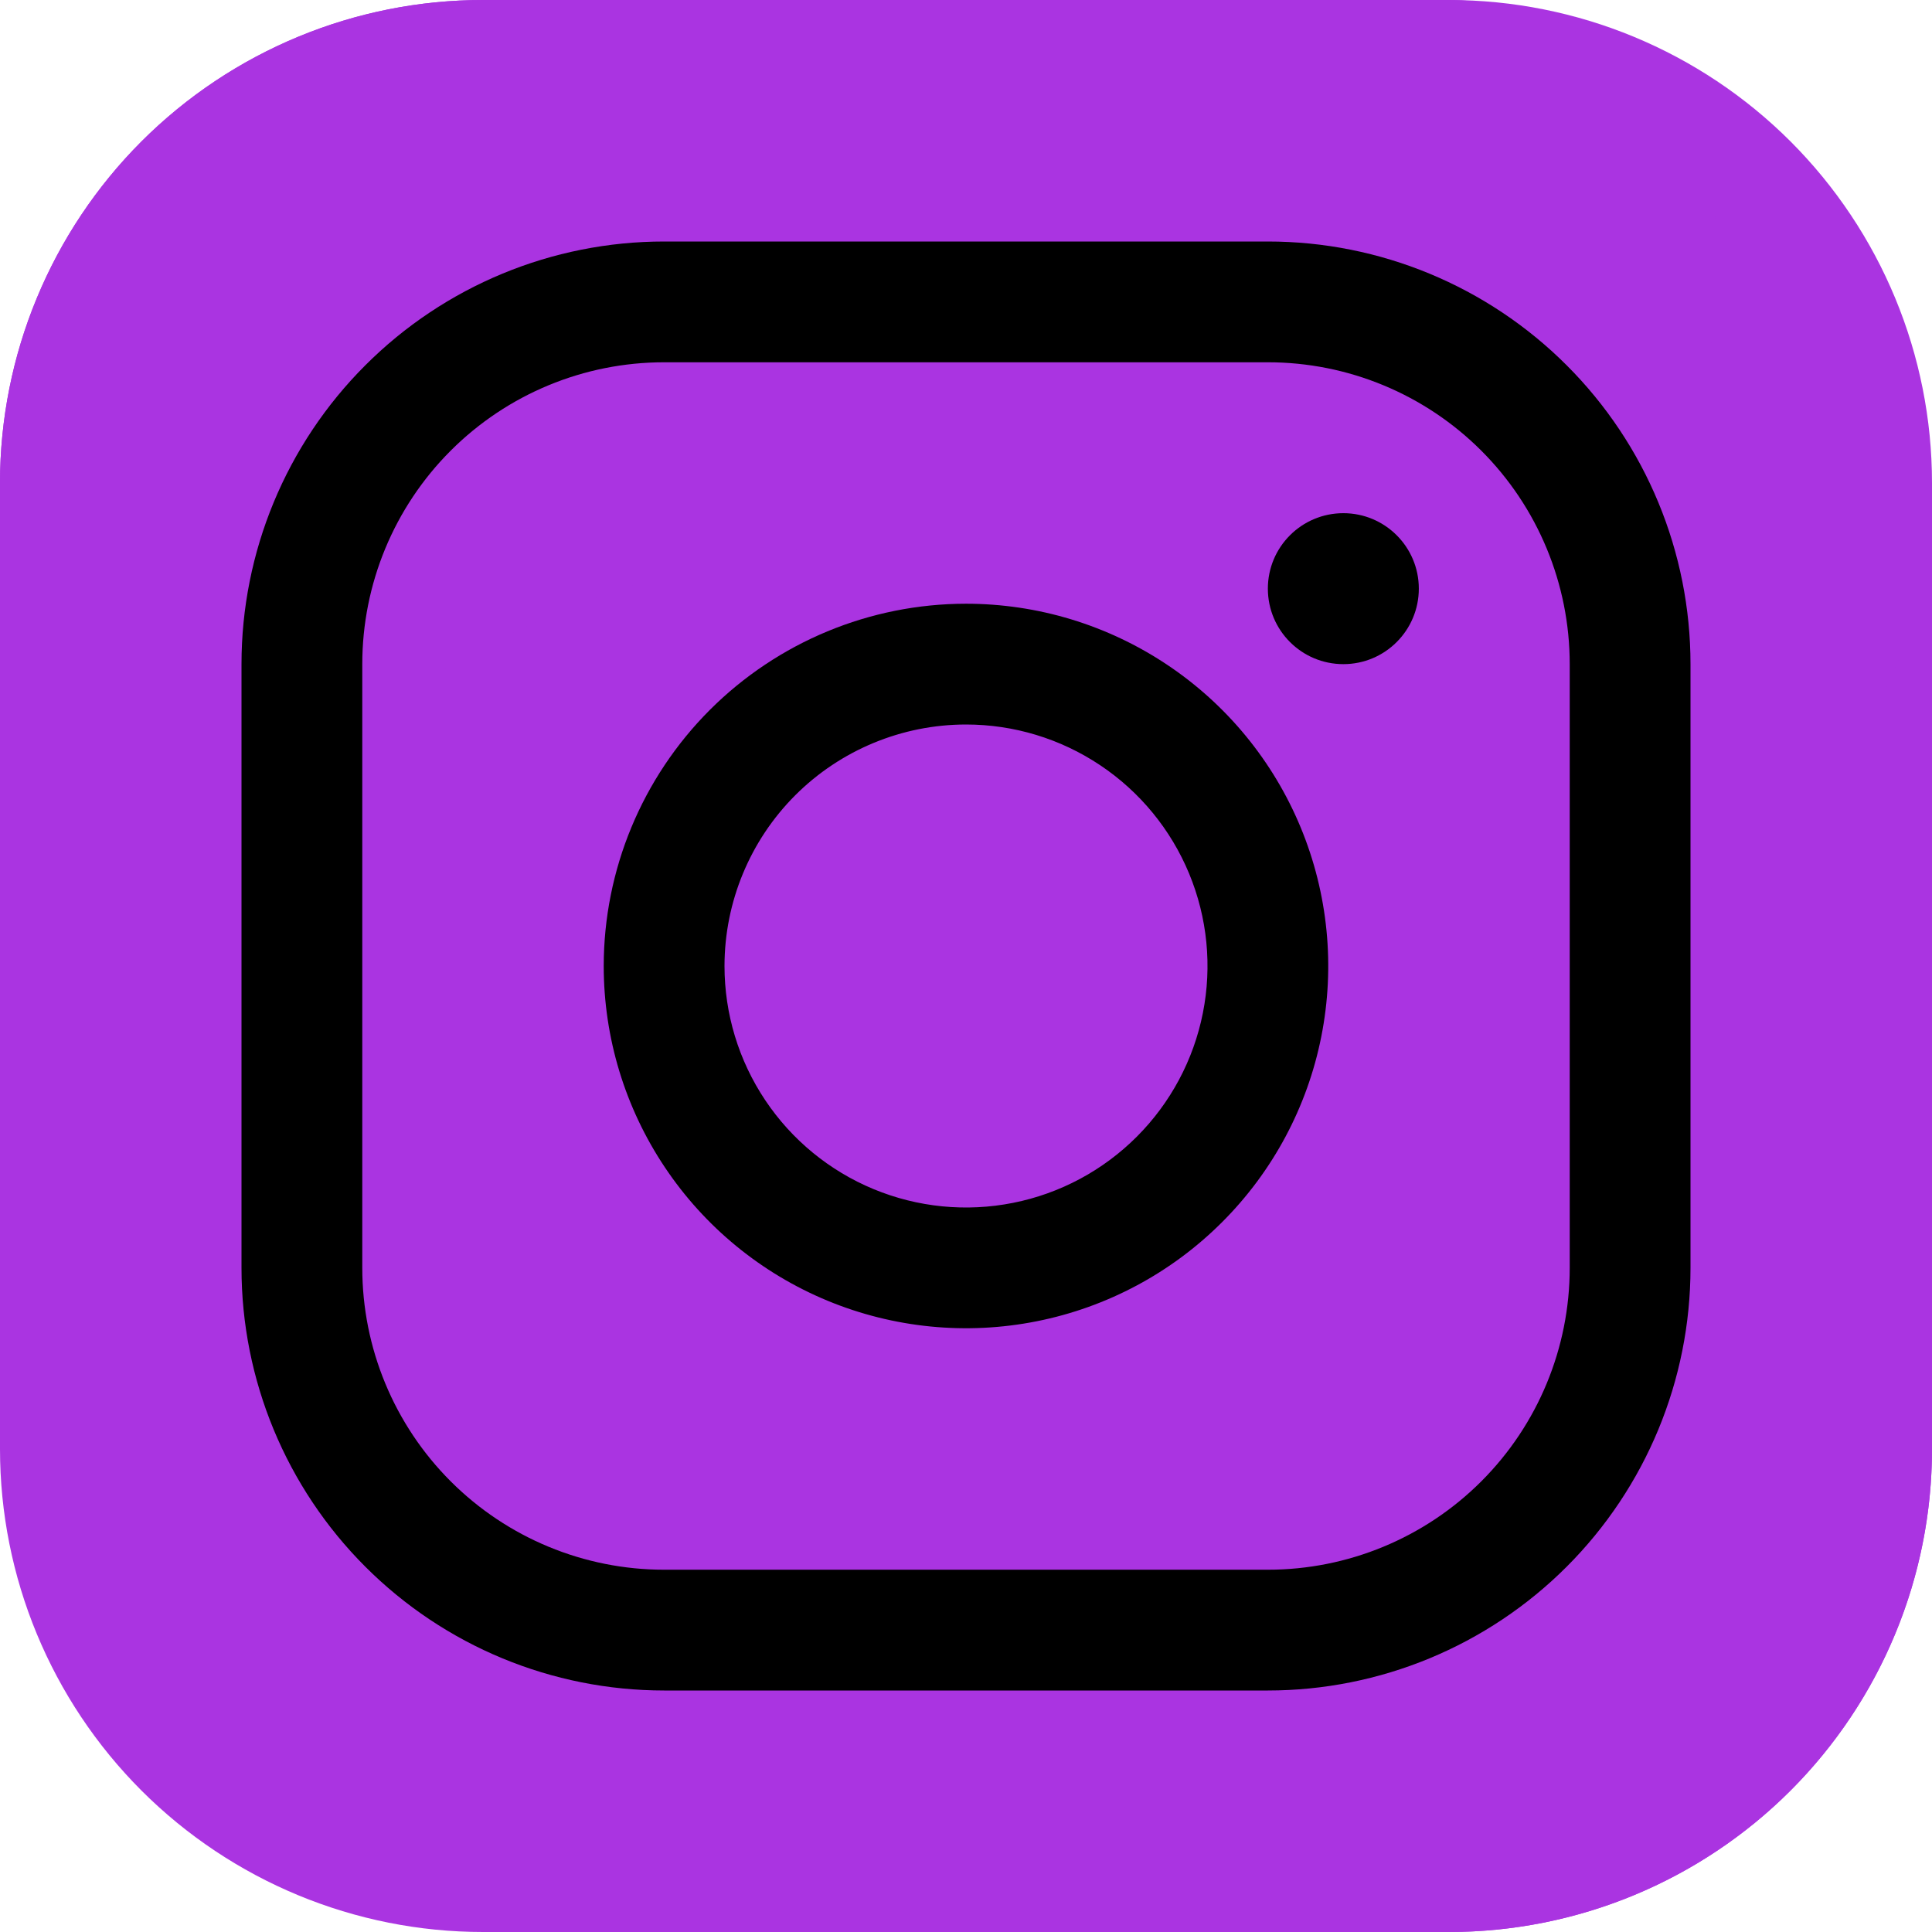 <svg width="37" height="37" viewBox="0 0 37 37" fill="none" xmlns="http://www.w3.org/2000/svg">
<g clip-path="url(#clip0_53_2060)">
<path fill-rule="evenodd" clip-rule="evenodd" d="M27.75 37H9.25C6.797 37 4.444 36.025 2.709 34.291C0.975 32.556 0 30.203 0 27.75L0 9.25C0 6.797 0.975 4.444 2.709 2.709C4.444 0.975 6.797 0 9.25 0L27.75 0C30.203 0 32.556 0.975 34.291 2.709C36.025 4.444 37 6.797 37 9.25V27.75C37 30.203 36.025 32.556 34.291 34.291C32.556 36.025 30.203 37 27.75 37Z" fill="#AA34E1"/>
<path fill-rule="evenodd" clip-rule="evenodd" d="M17.344 10.406H27.75C29.084 10.406 30.367 9.894 31.334 8.975C32.301 8.056 32.878 6.801 32.946 5.469C33.015 4.137 32.569 2.829 31.701 1.817C30.833 0.804 29.609 0.163 28.282 0.027C28.105 0.017 27.93 0 27.75 0H9.25C6.797 0 4.444 0.975 2.709 2.709C0.975 4.444 0 6.797 0 9.25L0 27.75C0 23.15 1.827 18.739 5.08 15.486C8.333 12.234 12.744 10.406 17.344 10.406Z" fill="#AA34E1"/>
<path fill-rule="evenodd" clip-rule="evenodd" d="M27.75 18.5C25.921 18.5 24.132 19.043 22.611 20.059C21.09 21.075 19.904 22.52 19.204 24.21C18.504 25.9 18.321 27.76 18.678 29.555C19.035 31.349 19.916 32.997 21.209 34.291C22.503 35.584 24.151 36.465 25.945 36.822C27.74 37.179 29.6 36.996 31.29 36.296C32.98 35.596 34.425 34.41 35.441 32.889C36.458 31.368 37 29.579 37 27.75V9.25C37 11.703 36.026 14.056 34.291 15.791C32.556 17.525 30.203 18.5 27.75 18.5Z" fill="#AA34E1"/>
<path d="M25.727 12.719C26.525 12.719 27.172 12.072 27.172 11.273C27.172 10.475 26.525 9.828 25.727 9.828C24.928 9.828 24.281 10.475 24.281 11.273C24.281 12.072 24.928 12.719 25.727 12.719Z" fill="black"/>
<path fill-rule="evenodd" clip-rule="evenodd" d="M18.5 13.875C19.415 13.875 20.309 14.146 21.07 14.655C21.83 15.163 22.423 15.885 22.773 16.73C23.123 17.575 23.215 18.505 23.036 19.402C22.858 20.299 22.417 21.123 21.77 21.77C21.123 22.417 20.299 22.858 19.402 23.036C18.505 23.215 17.575 23.123 16.73 22.773C15.885 22.423 15.163 21.83 14.655 21.07C14.146 20.309 13.875 19.415 13.875 18.5C13.876 17.274 14.363 16.098 15.23 15.23C16.098 14.363 17.274 13.876 18.5 13.875ZM18.5 11.562C19.872 11.562 21.213 11.969 22.354 12.732C23.495 13.494 24.384 14.578 24.909 15.845C25.434 17.113 25.572 18.508 25.304 19.853C25.037 21.199 24.376 22.435 23.405 23.405C22.435 24.376 21.199 25.037 19.853 25.304C18.508 25.572 17.113 25.434 15.845 24.909C14.578 24.384 13.494 23.495 12.732 22.354C11.969 21.213 11.562 19.872 11.562 18.5C11.563 16.66 12.295 14.896 13.595 13.595C14.896 12.295 16.66 11.563 18.5 11.562Z" fill="black"/>
<path fill-rule="evenodd" clip-rule="evenodd" d="M30.062 12.719C30.062 11.185 29.453 9.715 28.369 8.631C27.285 7.547 25.814 6.938 24.281 6.938H12.719C11.185 6.938 9.715 7.547 8.631 8.631C7.547 9.715 6.938 11.185 6.938 12.719V24.281C6.938 25.814 7.547 27.285 8.631 28.369C9.715 29.453 11.185 30.062 12.719 30.062H24.281C25.814 30.062 27.285 29.453 28.369 28.369C29.453 27.285 30.062 25.814 30.062 24.281V12.719ZM32.375 12.719C32.375 10.572 31.522 8.513 30.004 6.996C28.486 5.478 26.428 4.625 24.281 4.625H12.719C10.572 4.625 8.513 5.478 6.996 6.996C5.478 8.513 4.625 10.572 4.625 12.719V24.281C4.625 26.428 5.478 28.486 6.996 30.004C8.513 31.522 10.572 32.375 12.719 32.375H24.281C26.428 32.375 28.486 31.522 30.004 30.004C31.522 28.486 32.375 26.428 32.375 24.281V12.719Z" fill="black"/>
</g>
<defs>
<clipPath id="clip0_53_2060">
<rect width="37" height="37" fill="white"/>
</clipPath>
</defs>
</svg>
